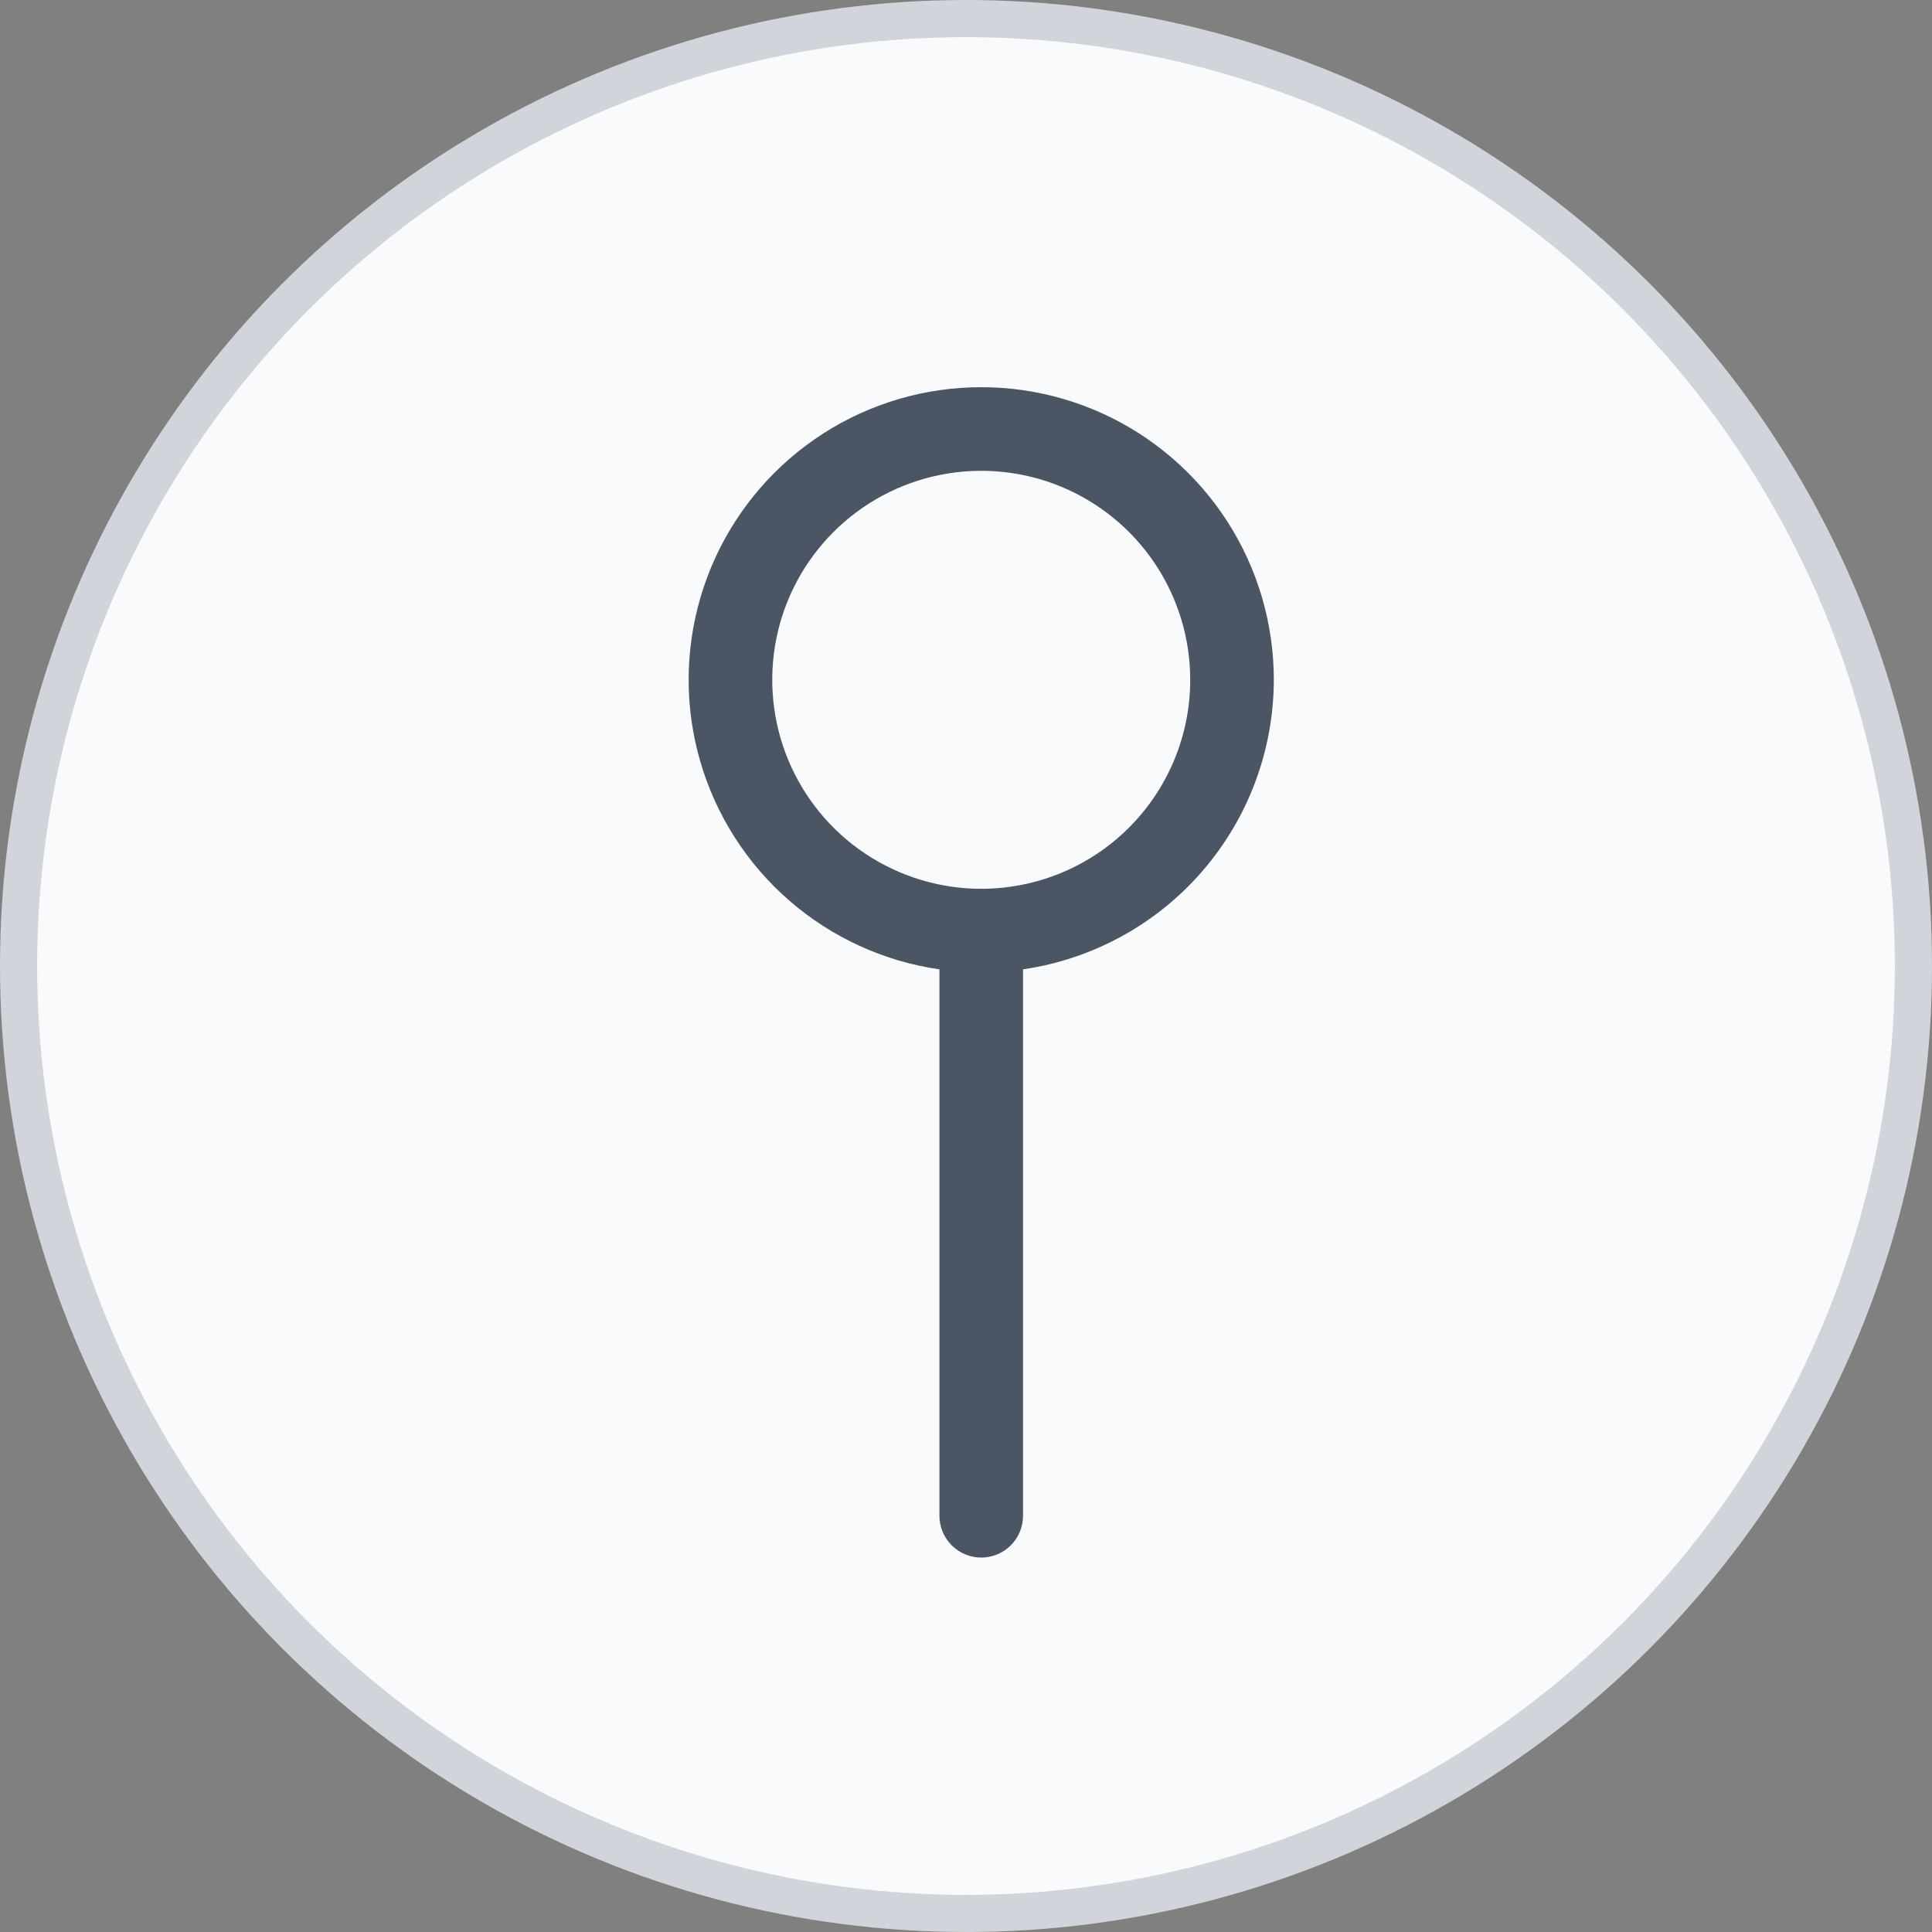 <svg width="52" height="52" viewBox="0 0 52 52" fill="none" xmlns="http://www.w3.org/2000/svg">
<rect x="0" y="0" width="52" height="52" fill="#808080" stroke="none"/>
<circle cx="26" cy="26" r="25.5" fill="#F9FAFB" stroke="#D1D5DB"/>
<path d="M34.285 18.297C34.285 16.787 33.852 15.309 33.036 14.04C32.22 12.77 31.056 11.761 29.683 11.133C28.31 10.506 26.786 10.287 25.291 10.501C23.797 10.715 22.396 11.355 21.255 12.343C20.114 13.331 19.281 14.626 18.855 16.075C18.429 17.523 18.428 19.063 18.853 20.511C19.278 21.96 20.11 23.256 21.25 24.245C22.39 25.234 23.791 25.875 25.285 26.09V40.797C25.285 41.095 25.404 41.381 25.615 41.592C25.826 41.803 26.112 41.922 26.41 41.922C26.709 41.922 26.995 41.803 27.206 41.592C27.417 41.381 27.535 41.095 27.535 40.797V26.09C29.408 25.817 31.121 24.88 32.36 23.449C33.599 22.018 34.282 20.19 34.285 18.297ZM26.41 23.922C25.298 23.922 24.21 23.592 23.285 22.974C22.36 22.356 21.639 21.477 21.213 20.449C20.788 19.422 20.676 18.291 20.893 17.199C21.11 16.108 21.646 15.106 22.433 14.319C23.219 13.533 24.222 12.997 25.313 12.78C26.404 12.563 27.535 12.674 28.563 13.1C29.591 13.526 30.469 14.247 31.087 15.172C31.705 16.097 32.035 17.184 32.035 18.297C32.035 19.035 31.89 19.767 31.607 20.449C31.324 21.132 30.91 21.752 30.388 22.274C29.865 22.797 29.245 23.211 28.563 23.494C27.88 23.776 27.149 23.922 26.41 23.922Z" fill="#4B5563"/>
</svg>
